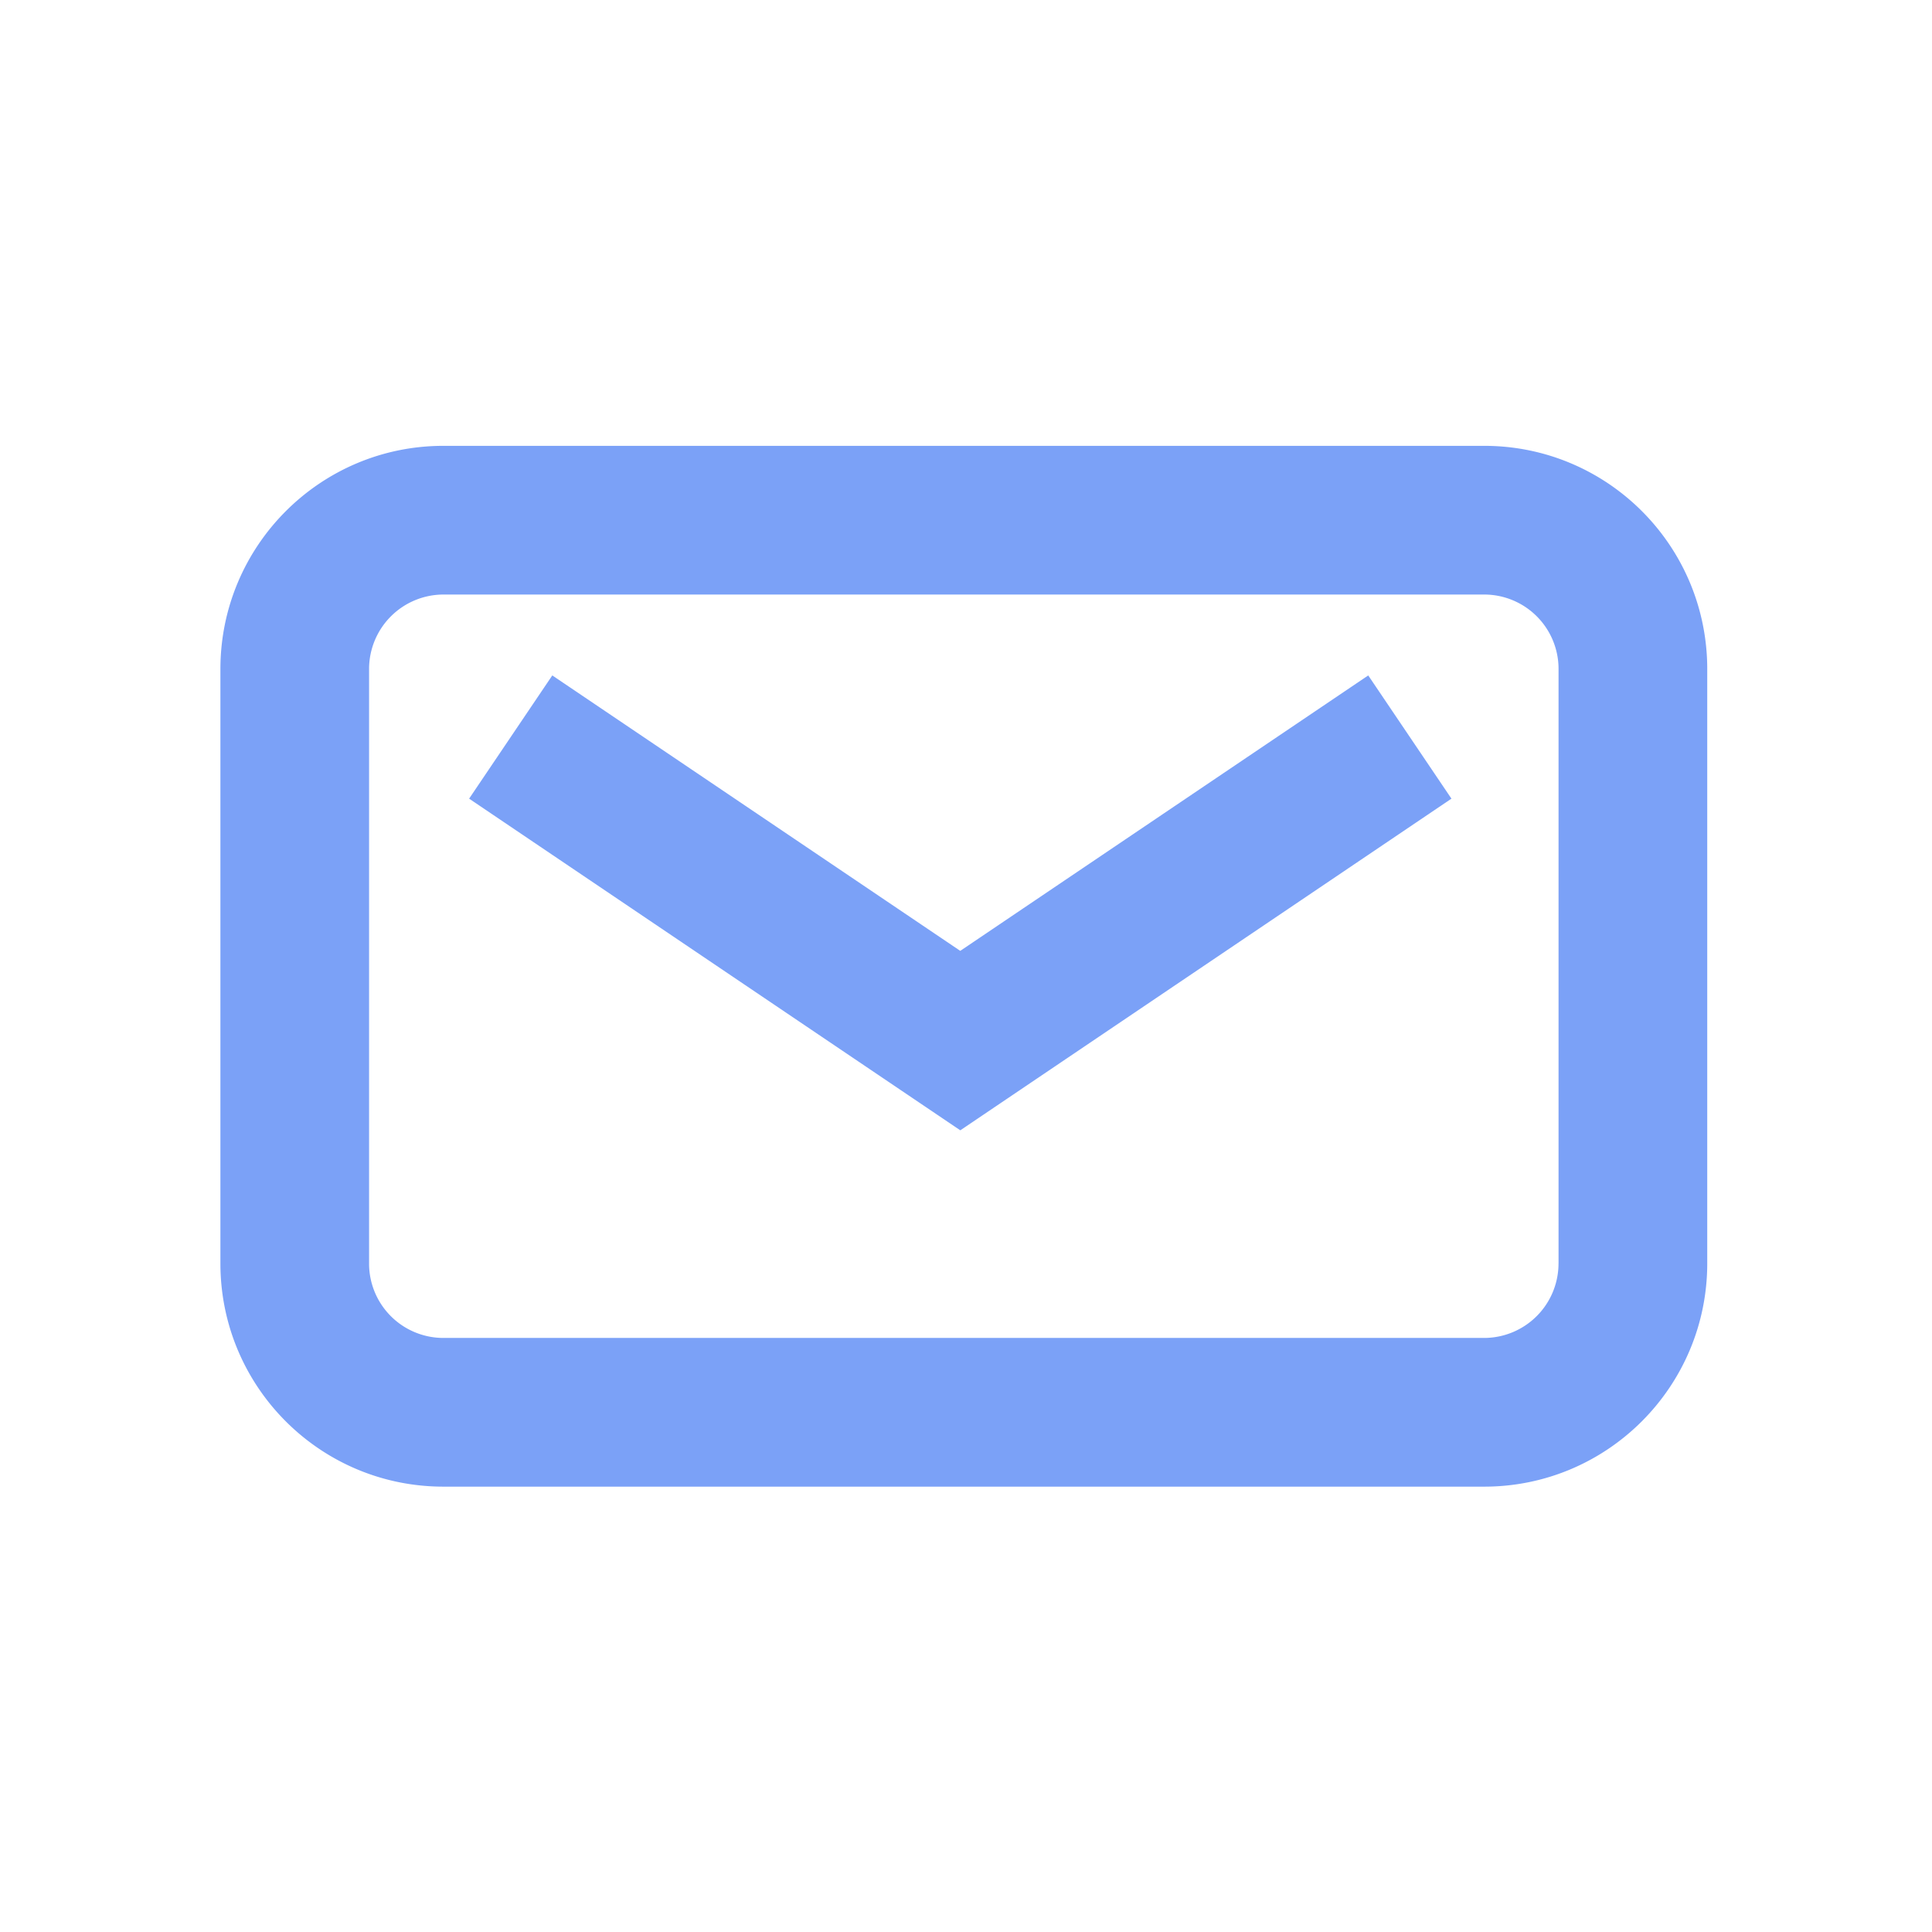 <?xml version="1.0" encoding="UTF-8"?><svg xmlns="http://www.w3.org/2000/svg" width="60" height="60"><g fill="#7BA1F7" fill-rule="nonzero"><path d="M46.093 13.846H13.77c-3.824 0-6.925 3.105-6.925 6.934v18.455c0 3.834 3.1 6.934 6.925 6.934h32.324c3.824 0 6.926-3.105 6.926-6.934V20.78c0-3.835-3.101-6.934-6.926-6.934Zm2.308 25.389a2.313 2.313 0 0 1-2.308 2.316H13.77a2.309 2.309 0 0 1-2.308-2.316V20.78a2.313 2.313 0 0 1 2.308-2.316h32.324a2.309 2.309 0 0 1 2.308 2.316v18.455Z"/><path d="m42.492 20.976-12.67 8.554-12.67-8.554-2.583 3.827 15.254 10.3 15.253-10.3z"/></g></svg>